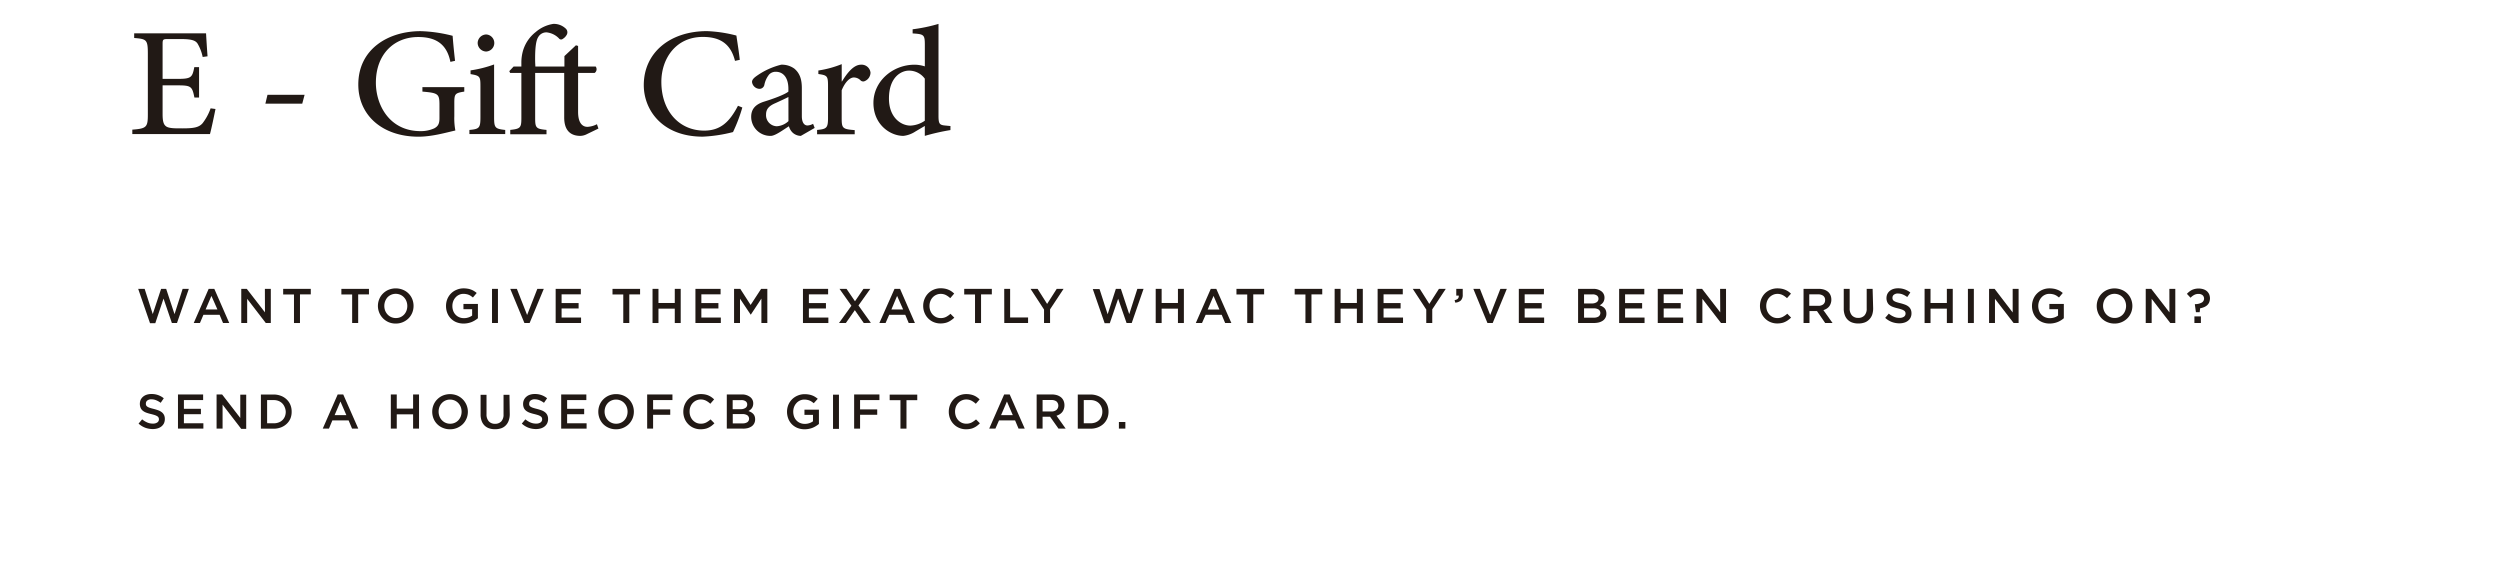 <svg id="Capa_1" data-name="Capa 1" xmlns="http://www.w3.org/2000/svg" viewBox="0 0 804.9 182.98"><title>svg</title><path d="M69.38,35.09C69,37,68.05,41.57,67.6,43.17h-25V41.74c4.61-.34,5-.82,5-4.91V17.28c0-4.57-.44-4.71-4.4-5.05v-1.5H66.34c.07,1.29.27,4.6.48,7.4l-1.57.21A13.75,13.75,0,0,0,63.58,14c-.75-1.09-2.15-1.43-5.67-1.43H54.13c-1.68,0-1.78.14-1.78,1.64V25.4H57c4.57,0,4.91-.41,5.56-3.79h1.53V31.4H62.59c-.72-3.65-1.09-3.92-5.56-3.92H52.35v9.18c0,2.35.28,3.48,1.23,4.09s2.9.58,5.22.58c3.72,0,5.26-.34,6.41-1.64a17,17,0,0,0,2.6-4.81Z" style="fill:#211915"/><path d="M97.31,33.38H85.44l.68-2.86H98.07Z" style="fill:#211915"/><path d="M149.48,29.49c-3,.48-3.21.72-3.21,3.75v4.17a21.14,21.14,0,0,0,.34,4.6c-3.24.75-7.61,2-11.87,2-11.6,0-19.38-6.86-19.38-16.79,0-11.46,9.69-17.19,20.06-17.19a45.79,45.79,0,0,1,10.31,1.5c.13,1.74.37,4.5.78,8.05l-1.5.34c-1.23-6.21-5.26-8-10.37-8-7.82,0-13.62,5.59-13.62,14.7,0,7.2,4.37,15.6,14.37,15.6a10.49,10.49,0,0,0,4.4-.89c1.09-.58,1.7-1.3,1.7-3.21V33.93c0-3.69-.3-4-5.49-4.44V28.06h13.48Z" style="fill:#211915"/><path d="M151.13,43.17V41.84c3.17-.3,3.55-.61,3.55-4.09v-10c0-3.14-.17-3.38-3.18-3.89v-1.2a37.52,37.52,0,0,0,7.58-1.91v17c0,3.44.34,3.72,3.58,4.09v1.33Zm2.66-29.27a2.8,2.8,0,0,1,2.8-2.8,2.75,2.75,0,0,1-.07,5.49A2.8,2.8,0,0,1,153.79,13.9Z" style="fill:#211915"/><path d="M189.05,43.14a5,5,0,0,1-2.15.61c-3.38,0-5.25-1.91-5.25-5.93V23.49H172.3V38c0,3.14.27,3.52,3.65,3.82v1.4H164.28v-1.4c3.24-.34,3.58-.68,3.58-3.75V23.49h-3.61l-.28-.58,1.4-1.5h2.49V20.18a13.7,13.7,0,0,1,.55-3.93,11.85,11.85,0,0,1,4.06-5.93,11.27,11.27,0,0,1,5.7-2.63,5.55,5.55,0,0,1,4,1.54,1.62,1.62,0,0,1,.31,1.94,3.47,3.47,0,0,1-1.26,1.33.85.85,0,0,1-1.26-.14,6.46,6.46,0,0,0-4-1.94,3,3,0,0,0-2.66,1.5c-.65,1-1.09,3.14-1,8.09l.07,1.4h9.35V18.06l3.71-3.48.69.21v6.62h5.66a1.46,1.46,0,0,1-.34,2.08h-5.32V36c0,4,1.7,4.84,3,4.84a7.32,7.32,0,0,0,3.07-.85l.48,1.4Z" style="fill:#211915"/><path d="M239,34.61a51.09,51.09,0,0,1-3,7.91A46.93,46.93,0,0,1,226.27,44c-13.17,0-19-8.7-19-16.58,0-10.51,8.49-17.4,20.33-17.4a43.31,43.31,0,0,1,9.49,1.43c.41,2.83.78,5,1.09,7.81l-1.54.34c-1.39-5.52-4.81-7.71-10.37-7.71-8.7,0-13.34,7-13.34,14.47,0,9.42,5.77,15.69,13.79,15.69,5.28,0,8.18-2.83,10.88-8Z" style="fill:#211915"/><path d="M257.84,43.75a4,4,0,0,1-2.59-1A4.41,4.41,0,0,1,254,40.65c-2.05,1.29-4.44,3.1-5.87,3.1a6.16,6.16,0,0,1-6.28-6.14c0-2.49,1.37-4,4.13-4.88,3.24-1,6.75-2.32,7.85-3.24V28.6c0-3.58-1.64-5.49-4.06-5.49a2.88,2.88,0,0,0-2.15.89,7.73,7.73,0,0,0-1.54,3.38,1.59,1.59,0,0,1-1.64,1.22,2.5,2.5,0,0,1-2.32-2.21c0-.75.65-1.37,1.64-2.05a23.23,23.23,0,0,1,7.75-3.51,6.81,6.81,0,0,1,4.23,1.26c1.87,1.57,2.42,3.65,2.42,6.31v9c0,2.22.89,3,1.81,3a4.07,4.07,0,0,0,1.81-.54l.51,1.33Zm-4-12.52c-1,.51-3.07,1.47-4.13,1.95-2,.85-3.07,1.84-3.07,3.68a3.56,3.56,0,0,0,3.48,3.79A6.06,6.06,0,0,0,253.85,39Z" style="fill:#211915"/><path d="M271.09,26.22c1.67-2.73,3.75-5.39,6.11-5.39a2.88,2.88,0,0,1,3.07,2.55,3,3,0,0,1-1.78,2.7,1.22,1.22,0,0,1-1.36-.14,3.08,3.08,0,0,0-2.22-1c-1.3,0-2.83,1.47-3.92,4.13V38c0,3.28.24,3.59,4.19,3.89v1.33H263.07V41.84c3.07-.3,3.52-.61,3.52-3.89V27.62c0-3.18-.28-3.38-3.11-3.79V22.7A33.29,33.29,0,0,0,271,20.65v5.57Z" style="fill:#211915"/><path d="M306,41.88a68.82,68.82,0,0,0-8.25,1.87v-3.2l-3,1.77a8.92,8.92,0,0,1-3.89,1.43c-4.23,0-9.65-3.61-9.65-10.61s6.21-12.31,13.27-12.31a11.32,11.32,0,0,1,3.28.54v-7c0-3.24-.35-3.37-3.93-3.61V9.43a51.34,51.34,0,0,0,8.33-1.74V37.27c0,2.73.37,3,2.42,3.17l1.43.14Zm-8.25-16.55a6.27,6.27,0,0,0-5.16-2.59c-2.15,0-6.38,1.8-6.38,9,0,6,3.79,8.7,6.93,8.7a8.78,8.78,0,0,0,4.61-1.57Z" style="fill:#211915"/><path d="M51.87,93H53.5l2.69,8.15L58.8,93h2l-3.82,11H55.34l-2.69-7.87L50,104.06H48.3L44.49,93h2.08l2.61,8.12Z" style="fill:#211915"/><path d="M73.81,104h-2l-1.11-2.64H65.49L64.37,104h-2l4.81-11H69Zm-5.74-8.73L66.2,99.63H70Z" style="fill:#211915"/><path d="M85.28,93h1.91v11H85.58l-6-7.79V104h-1.9V93h1.77l5.86,7.57Z" style="fill:#211915"/><path d="M96.58,104H94.65V94.81H91.17V93h8.89v1.78H96.58Z" style="fill:#211915"/><path d="M115.32,104h-1.94V94.81h-3.47V93h8.88v1.78h-3.47Z" style="fill:#211915"/><path d="M132.73,100.68a5.53,5.53,0,0,1-1.19,1.81,5.83,5.83,0,0,1-1.81,1.22,5.65,5.65,0,0,1-2.32.46,5.77,5.77,0,0,1-2.31-.45,5.7,5.7,0,0,1-3-7.39,5.36,5.36,0,0,1,1.18-1.8,5.63,5.63,0,0,1,1.82-1.23,6.12,6.12,0,0,1,4.63,0,5.4,5.4,0,0,1,3,3,5.92,5.92,0,0,1,0,4.38ZM130.86,97a3.76,3.76,0,0,0-.77-1.24,3.5,3.5,0,0,0-1.18-.85,3.73,3.73,0,0,0-1.5-.31,3.61,3.61,0,0,0-2.66,1.14A4,4,0,0,0,124,97a4.36,4.36,0,0,0,0,3,3.93,3.93,0,0,0,.77,1.24,3.6,3.6,0,0,0,1.18.85,3.57,3.57,0,0,0,1.5.31,3.72,3.72,0,0,0,1.5-.3,3.61,3.61,0,0,0,1.16-.83,3.8,3.8,0,0,0,.76-1.24,4.36,4.36,0,0,0,0-3Z" style="fill:#211915"/><path d="M152.94,103.12a7.06,7.06,0,0,1-1.06.55,6.53,6.53,0,0,1-1.23.36,6.84,6.84,0,0,1-1.37.14,6.25,6.25,0,0,1-2.34-.43,5.21,5.21,0,0,1-2.94-3,6.1,6.1,0,0,1-.4-2.24,6,6,0,0,1,.41-2.19,5.49,5.49,0,0,1,1.17-1.8A5.39,5.39,0,0,1,147,93.3a5.65,5.65,0,0,1,2.27-.46,7.45,7.45,0,0,1,1.31.11,5.28,5.28,0,0,1,1.09.29,4.55,4.55,0,0,1,.94.46,6.39,6.39,0,0,1,.87.63l-1.22,1.45c-.21-.17-.42-.33-.64-.48a3.83,3.83,0,0,0-.69-.37,3.65,3.65,0,0,0-.79-.23,4.55,4.55,0,0,0-.94-.09,3.15,3.15,0,0,0-1.4.31,3.34,3.34,0,0,0-1.13.84,3.83,3.83,0,0,0-.75,1.23,4.21,4.21,0,0,0-.27,1.51,4.46,4.46,0,0,0,.26,1.57,3.64,3.64,0,0,0,.76,1.24,3.44,3.44,0,0,0,1.17.82,3.76,3.76,0,0,0,1.53.3,4.34,4.34,0,0,0,1.46-.23,4.09,4.09,0,0,0,1.18-.6V99.54h-2.8V97.86h4.66v4.6A8,8,0,0,1,152.94,103.12Z" style="fill:#211915"/><path d="M160.32,93v11h-1.91V93Z" style="fill:#211915"/><path d="M173,93h2.08l-4.56,11h-1.68l-4.56-11h2.13l3.3,8.42Z" style="fill:#211915"/><path d="M187,94.77h-6.19v2.81h5.48v1.74h-5.48v2.92h6.27V104H178.9V93H187Z" style="fill:#211915"/><path d="M202.61,104h-1.94V94.81H197.2V93h8.88v1.78h-3.47Z" style="fill:#211915"/><path d="M212,99.37V104h-1.91V93H212v4.55h5.25V93h1.91v11h-1.91V99.37Z" style="fill:#211915"/><path d="M232,94.77h-6.19v2.81h5.49v1.74h-5.49v2.92h6.27V104h-8.18V93H232Z" style="fill:#211915"/><path d="M241.74,101.29h-.06l-3.43-5.13V104h-1.91V93h2l3.33,5.18L245.05,93h2v11h-1.91V96.13Z" style="fill:#211915"/><path d="M266.62,94.77h-6.19v2.81h5.49v1.74h-5.49v2.92h6.27V104h-8.18V93h8.1Z" style="fill:#211915"/><path d="M278.1,104l-2.88-4.14L272.33,104h-2.21l4-5.57L270.28,93h2.27L275.27,97,278,93h2.2l-3.81,5.35,4,5.6Z" style="fill:#211915"/><path d="M294.57,104h-2l-1.11-2.64h-5.18L285.12,104h-2L288,93h1.78Zm-5.74-8.73L287,99.63h3.77Z" style="fill:#211915"/><path d="M306.37,103a5.61,5.61,0,0,1-1,.61,4.47,4.47,0,0,1-1.17.39,6.7,6.7,0,0,1-1.4.14,5.6,5.6,0,0,1-2.22-.44,5.39,5.39,0,0,1-1.76-1.2,5.48,5.48,0,0,1-1.16-1.79,5.85,5.85,0,0,1-.43-2.22,5.75,5.75,0,0,1,.42-2.2,5.61,5.61,0,0,1,1.16-1.81,5.47,5.47,0,0,1,1.79-1.22,5.66,5.66,0,0,1,2.28-.45,7.16,7.16,0,0,1,1.37.13,5.34,5.34,0,0,1,1.13.35,5,5,0,0,1,1,.54,7.79,7.79,0,0,1,.83.69L305.94,96a6.39,6.39,0,0,0-1.39-1,3.63,3.63,0,0,0-1.67-.38,3.31,3.31,0,0,0-1.45.31,3.43,3.43,0,0,0-1.15.83,3.79,3.79,0,0,0-.75,1.22,4.23,4.23,0,0,0-.27,1.52,4.32,4.32,0,0,0,.27,1.53,4,4,0,0,0,.75,1.24,3.6,3.6,0,0,0,1.15.84,3.45,3.45,0,0,0,1.45.3,3.7,3.7,0,0,0,1.72-.38,7.12,7.12,0,0,0,1.42-1l1.23,1.25A6.56,6.56,0,0,1,306.37,103Z" style="fill:#211915"/><path d="M315.86,104h-1.94V94.81h-3.48V93h8.89v1.78h-3.47Z" style="fill:#211915"/><path d="M323.32,93h1.9v9.21H331V104h-7.66Z" style="fill:#211915"/><path d="M338.08,104h-1.94V99.66L331.79,93h2.27l3.07,4.85L340.22,93h2.21l-4.35,6.59Z" style="fill:#211915"/><path d="M359.26,93h1.62l2.69,8.15L366.18,93h2l-3.81,11h-1.66L360,96.19l-2.69,7.87h-1.66l-3.82-11H354l2.62,8.12Z" style="fill:#211915"/><path d="M374,99.37V104h-1.91V93H374v4.55h5.25V93h1.91v11h-1.91V99.37Z" style="fill:#211915"/><path d="M396.45,104h-2l-1.11-2.64h-5.17L387,104h-2l4.82-11h1.78Zm-5.74-8.73-1.88,4.38h3.77Z" style="fill:#211915"/><path d="M403.5,104h-1.94V94.81h-3.47V93H407v1.78H403.5Z" style="fill:#211915"/><path d="M422.24,104H420.3V94.81h-3.47V93h8.88v1.78h-3.47Z" style="fill:#211915"/><path d="M431.61,99.37V104H429.7V93h1.91v4.55h5.25V93h1.91v11h-1.91V99.37Z" style="fill:#211915"/><path d="M451.64,94.77h-6.19v2.81h5.49v1.74h-5.49v2.92h6.27V104h-8.18V93h8.1Z" style="fill:#211915"/><path d="M461.13,104H459.2V99.66L454.85,93h2.27l3.06,4.85,3.1-4.85h2.2l-4.35,6.59Z" style="fill:#211915"/><path d="M469.66,95.17h-.8V93h2.08v1.83a2.56,2.56,0,0,1-.61,1.91,2.8,2.8,0,0,1-1.8.69l-.2-.81C469.29,96.47,469.73,96,469.66,95.17Z" style="fill:#211915"/><path d="M483.06,93h2.08l-4.55,11H478.9l-4.55-11h2.13l3.3,8.42Z" style="fill:#211915"/><path d="M497.07,94.77h-6.19v2.81h5.49v1.74h-5.49v2.92h6.27V104H489V93h8.1Z" style="fill:#211915"/><path d="M515.58,93.78a2.5,2.5,0,0,1,1,2.06,2.72,2.72,0,0,1-.14.89,2.28,2.28,0,0,1-.34.68,2.63,2.63,0,0,1-.49.51,4.89,4.89,0,0,1-.59.38,4.76,4.76,0,0,1,.88.39,3.18,3.18,0,0,1,.69.54,2.16,2.16,0,0,1,.44.75,2.93,2.93,0,0,1,.16,1,2.65,2.65,0,0,1-1.11,2.24,4.19,4.19,0,0,1-1.28.58,6.64,6.64,0,0,1-1.66.19h-5.06V93H513A4.18,4.18,0,0,1,515.58,93.78Zm-1.5,3.51a1.26,1.26,0,0,0,.56-1.14,1.23,1.23,0,0,0-.49-1,2.34,2.34,0,0,0-1.43-.37H510v2.92h2.62A2.69,2.69,0,0,0,514.08,97.29Zm.61,4.6a1.39,1.39,0,0,0,0-2.23,2.93,2.93,0,0,0-1.69-.39h-3v3h3.18A2.69,2.69,0,0,0,514.69,101.89Z" style="fill:#211915"/><path d="M529.4,94.77h-6.19v2.81h5.49v1.74h-5.49v2.92h6.27V104H521.3V93h8.1Z" style="fill:#211915"/><path d="M541.83,94.77h-6.19v2.81h5.49v1.74h-5.49v2.92h6.27V104h-8.18V93h8.1Z" style="fill:#211915"/><path d="M553.8,93h1.91v11H554.1l-6-7.79V104h-1.91V93H548l5.85,7.57Z" style="fill:#211915"/><path d="M575.77,103a5.35,5.35,0,0,1-1,.61,4.28,4.28,0,0,1-1.16.39,6.7,6.7,0,0,1-1.4.14,5.6,5.6,0,0,1-2.22-.44,5.29,5.29,0,0,1-1.76-1.2,5.34,5.34,0,0,1-1.17-1.79,5.85,5.85,0,0,1-.42-2.22,5.93,5.93,0,0,1,.41-2.2,5.64,5.64,0,0,1,1.17-1.81A5.53,5.53,0,0,1,570,93.29a5.67,5.67,0,0,1,2.29-.45,7.24,7.24,0,0,1,1.37.13,5.34,5.34,0,0,1,1.13.35,5.19,5.19,0,0,1,1,.54,6.9,6.9,0,0,1,.83.69L575.34,96a6.45,6.45,0,0,0-1.4-1,3.6,3.6,0,0,0-1.67-.38,3.37,3.37,0,0,0-1.45.31,3.64,3.64,0,0,0-1.15.83,3.79,3.79,0,0,0-.75,1.22,4.45,4.45,0,0,0-.26,1.52,4.55,4.55,0,0,0,.26,1.53,4,4,0,0,0,.75,1.24,3.83,3.83,0,0,0,1.15.84,3.52,3.52,0,0,0,1.45.3A3.67,3.67,0,0,0,574,102a6.9,6.9,0,0,0,1.43-1l1.23,1.25A7.23,7.23,0,0,1,575.77,103Z" style="fill:#211915"/><path d="M587.64,104,585,100.16h-2.42V104h-1.91V93h4.88a5.63,5.63,0,0,1,1.7.24,3.91,3.91,0,0,1,1.28.69,3.06,3.06,0,0,1,.81,1.1,3.7,3.7,0,0,1,.28,1.44,3.6,3.6,0,0,1-.2,1.23,3.22,3.22,0,0,1-.54,1,3.27,3.27,0,0,1-.82.7,4.49,4.49,0,0,1-1,.45l2.95,4.14ZM587,95.23a2.69,2.69,0,0,0-1.68-.46h-2.81v3.69h2.82A2.56,2.56,0,0,0,587,98a1.66,1.66,0,0,0,.61-1.35A1.63,1.63,0,0,0,587,95.23Z" style="fill:#211915"/><path d="M603.08,99.24a6.33,6.33,0,0,1-.33,2.14,4.19,4.19,0,0,1-1,1.54,3.85,3.85,0,0,1-1.48.93,6,6,0,0,1-2,.3,5.82,5.82,0,0,1-1.92-.3,3.9,3.9,0,0,1-2.41-2.43,6,6,0,0,1-.33-2.08V93h1.91v6.23a3.32,3.32,0,0,0,.74,2.33,2.65,2.65,0,0,0,2,.79,2.68,2.68,0,0,0,2-.76,3.13,3.13,0,0,0,.74-2.28V93h1.91Z" style="fill:#211915"/><path d="M609.4,96.46a1.24,1.24,0,0,0,.4.44,3.17,3.17,0,0,0,.8.37c.34.12.77.23,1.29.36a14,14,0,0,1,1.53.48,4.06,4.06,0,0,1,1.11.65,2.62,2.62,0,0,1,.66.9,2.87,2.87,0,0,1,.23,1.19,3.09,3.09,0,0,1-.29,1.39,2.91,2.91,0,0,1-.8,1,3.59,3.59,0,0,1-1.23.64,5.51,5.51,0,0,1-1.57.22,7.06,7.06,0,0,1-2.43-.43,6.64,6.64,0,0,1-2.14-1.33l1.16-1.37a6.51,6.51,0,0,0,1.61,1,4.35,4.35,0,0,0,1.84.37,2.39,2.39,0,0,0,1.42-.37,1.18,1.18,0,0,0,.52-1,1.25,1.25,0,0,0-.1-.53,1,1,0,0,0-.38-.43,3.26,3.26,0,0,0-.75-.37c-.32-.11-.73-.23-1.24-.36a13,13,0,0,1-1.56-.45,4,4,0,0,1-1.15-.63,2.4,2.4,0,0,1-.7-.91,3.32,3.32,0,0,1,0-2.6,3.05,3.05,0,0,1,.77-1,3.41,3.41,0,0,1,1.17-.65,4.81,4.81,0,0,1,1.5-.22,6.14,6.14,0,0,1,2.17.35,6.41,6.41,0,0,1,1.81,1l-1,1.46a6.38,6.38,0,0,0-1.48-.84,4.11,4.11,0,0,0-1.49-.29,2,2,0,0,0-1.31.38,1.18,1.18,0,0,0-.47.93A1.41,1.41,0,0,0,609.4,96.46Z" style="fill:#211915"/><path d="M621.55,99.37V104h-1.91V93h1.91v4.55h5.26V93h1.9v11h-1.9V99.37Z" style="fill:#211915"/><path d="M635.5,93v11h-1.91V93Z" style="fill:#211915"/><path d="M648,93h1.91v11h-1.61l-6-7.79V104H640.4V93h1.78L648,100.6Z" style="fill:#211915"/><path d="M663.57,103.12a6.72,6.72,0,0,1-1.07.55,6.65,6.65,0,0,1-1.22.36,6.87,6.87,0,0,1-1.38.14,6.24,6.24,0,0,1-2.33-.43,5.34,5.34,0,0,1-1.79-1.19,5.24,5.24,0,0,1-1.15-1.79,6.11,6.11,0,0,1-.41-2.24,5.77,5.77,0,0,1,.42-2.19,5.31,5.31,0,0,1,1.16-1.8,5.5,5.5,0,0,1,1.79-1.23,5.73,5.73,0,0,1,2.28-.46,7.54,7.54,0,0,1,1.31.11,5,5,0,0,1,1.08.29,4.63,4.63,0,0,1,1,.46,7.07,7.07,0,0,1,.87.63l-1.22,1.45c-.21-.17-.43-.33-.64-.48a3.85,3.85,0,0,0-1.48-.6,4.65,4.65,0,0,0-1-.09,3.15,3.15,0,0,0-1.4.31,3.3,3.3,0,0,0-1.12.84,4,4,0,0,0-.76,1.23,4.21,4.21,0,0,0-.27,1.51,4.46,4.46,0,0,0,.27,1.57,3.49,3.49,0,0,0,.76,1.24,3.35,3.35,0,0,0,1.17.82,3.72,3.72,0,0,0,1.52.3,4.44,4.44,0,0,0,1.47-.23,4.22,4.22,0,0,0,1.18-.6V99.54h-2.8V97.86h4.66v4.6A8,8,0,0,1,663.57,103.12Z" style="fill:#211915"/><path d="M686.11,100.68a5.38,5.38,0,0,1-1.19,1.81,5.72,5.72,0,0,1-1.81,1.22,5.64,5.64,0,0,1-2.31.46,5.82,5.82,0,0,1-2.32-.45,5.4,5.4,0,0,1-3-3,5.92,5.92,0,0,1,0-4.38,5.39,5.39,0,0,1,1.19-1.8,5.58,5.58,0,0,1,1.81-1.23,6.12,6.12,0,0,1,4.63,0,5.4,5.4,0,0,1,3,3,5.79,5.79,0,0,1,0,4.38ZM684.24,97a3.73,3.73,0,0,0-.76-1.24,3.6,3.6,0,0,0-1.18-.85,3.73,3.73,0,0,0-1.5-.31,3.57,3.57,0,0,0-2.66,1.14,3.69,3.69,0,0,0-.76,1.23,4.21,4.21,0,0,0,0,3,3.91,3.91,0,0,0,.76,1.24,3.64,3.64,0,0,0,1.19.85,3.5,3.5,0,0,0,1.5.31,3.64,3.64,0,0,0,1.49-.3,3.54,3.54,0,0,0,1.92-2.07,4.21,4.21,0,0,0,0-3Z" style="fill:#211915"/><path d="M698.45,93h1.91v11h-1.61l-6-7.79V104h-1.91V93h1.78l5.85,7.57Z" style="fill:#211915"/><path d="M708.92,97.39a1.48,1.48,0,0,0,.22-2.35,2,2,0,0,0-1.32-.41,2.85,2.85,0,0,0-1.37.32,4.62,4.62,0,0,0-1.18.91l-1.17-1.25a5.82,5.82,0,0,1,1.59-1.25,5.24,5.24,0,0,1,3.67-.25,3.4,3.4,0,0,1,1.16.63,3,3,0,0,1,.74,1,3.46,3.46,0,0,1,0,2.63,2.73,2.73,0,0,1-.67.92,3.48,3.48,0,0,1-1,.61,5.85,5.85,0,0,1-1.23.35l-.15,1.26H707L706.65,98l.08-.08A4.33,4.33,0,0,0,708.92,97.39ZM706.51,104v-2.14h2.09V104Z" style="fill:#211915"/><path d="M47.05,130.5a1.34,1.34,0,0,0,.4.44,3.35,3.35,0,0,0,.8.37c.34.12.77.23,1.3.36a15.55,15.55,0,0,1,1.53.48,4,4,0,0,1,1.1.65,2.65,2.65,0,0,1,.67.9,2.87,2.87,0,0,1,.22,1.19,3.23,3.23,0,0,1-.28,1.39,3,3,0,0,1-.8,1,3.59,3.59,0,0,1-1.23.64,5.64,5.64,0,0,1-1.58.22,7,7,0,0,1-2.42-.43,6.58,6.58,0,0,1-2.15-1.33l1.16-1.37a6.51,6.51,0,0,0,1.61,1,4.37,4.37,0,0,0,1.85.37,2.38,2.38,0,0,0,1.41-.37,1.19,1.19,0,0,0,.53-1,1.25,1.25,0,0,0-.11-.53,1,1,0,0,0-.37-.43,3.48,3.48,0,0,0-.75-.37c-.32-.11-.74-.23-1.25-.36a13,13,0,0,1-1.56-.45,4,4,0,0,1-1.15-.63,2.5,2.5,0,0,1-.7-.91,3.44,3.44,0,0,1,0-2.6,3.19,3.19,0,0,1,.77-1,3.46,3.46,0,0,1,1.18-.65,4.81,4.81,0,0,1,1.5-.22,6.08,6.08,0,0,1,4,1.37l-1,1.46a6.44,6.44,0,0,0-1.49-.84,4.06,4.06,0,0,0-1.48-.29,2.07,2.07,0,0,0-1.32.38,1.18,1.18,0,0,0-.47.93A1.41,1.41,0,0,0,47.05,130.5Z" style="fill:#211915"/><path d="M65.4,128.81H59.21v2.81h5.48v1.74H59.21v2.92h6.27V138H57.3v-11h8.1Z" style="fill:#211915"/><path d="M77.36,127.07h1.91v11H77.66l-6-7.79V138H69.73v-11h1.78l5.85,7.57Z" style="fill:#211915"/><path d="M93.52,134.7a5,5,0,0,1-1.2,1.74,5.6,5.6,0,0,1-1.84,1.16,6.43,6.43,0,0,1-2.36.42H84v-11h4.08a6.43,6.43,0,0,1,2.36.42,5.42,5.42,0,0,1,1.84,1.15,5.08,5.08,0,0,1,1.2,1.73,5.54,5.54,0,0,1,.42,2.16A5.63,5.63,0,0,1,93.52,134.7Zm-1.87-3.64a3.5,3.5,0,0,0-.77-1.18,3.44,3.44,0,0,0-1.2-.79,4.14,4.14,0,0,0-1.57-.28H86v7.47h2.16a4.35,4.35,0,0,0,1.57-.27,3.38,3.38,0,0,0,2-1.95,4,4,0,0,0,.27-1.5A4.08,4.08,0,0,0,91.65,131.06Z" style="fill:#211915"/><path d="M115.35,138h-2l-1.11-2.64H107L105.91,138h-2l4.81-11h1.79Zm-5.74-8.73-1.87,4.38h3.77Z" style="fill:#211915"/><path d="M127.74,133.41V138h-1.91v-11h1.91v4.55H133v-4.55h1.91v11H133v-4.61Z" style="fill:#211915"/><path d="M150.21,134.72a5.5,5.5,0,0,1-1.18,1.81,5.88,5.88,0,0,1-1.82,1.22,5.64,5.64,0,0,1-2.31.46,5.82,5.82,0,0,1-2.32-.45,5.4,5.4,0,0,1-3-3,5.92,5.92,0,0,1,0-4.38,5.39,5.39,0,0,1,1.19-1.8,5.58,5.58,0,0,1,1.81-1.23,6.12,6.12,0,0,1,4.63,0,5.7,5.7,0,0,1,3,7.39Zm-1.86-3.67a3.93,3.93,0,0,0-.77-1.24,3.6,3.6,0,0,0-1.18-.85,3.73,3.73,0,0,0-1.5-.31,3.53,3.53,0,0,0-1.5.31,3.47,3.47,0,0,0-1.16.83,3.69,3.69,0,0,0-.76,1.23,4.36,4.36,0,0,0,0,3,3.76,3.76,0,0,0,.77,1.24,3.5,3.5,0,0,0,1.18.85,3.57,3.57,0,0,0,1.5.31,3.56,3.56,0,0,0,2.66-1.13,4,4,0,0,0,.76-1.24,4.36,4.36,0,0,0,0-3Z" style="fill:#211915"/><path d="M164.12,133.28a6.08,6.08,0,0,1-.34,2.14,4.06,4.06,0,0,1-.95,1.54,3.74,3.74,0,0,1-1.47.93,6,6,0,0,1-2,.3,5.77,5.77,0,0,1-1.92-.3A3.83,3.83,0,0,1,156,137a4,4,0,0,1-.94-1.51,6,6,0,0,1-.33-2.08v-6.31h1.91v6.23a3.28,3.28,0,0,0,.74,2.33,2.64,2.64,0,0,0,2,.79,2.68,2.68,0,0,0,2-.76,3.17,3.17,0,0,0,.74-2.28v-6.31h1.91Z" style="fill:#211915"/><path d="M170.44,130.5a1.15,1.15,0,0,0,.4.44,3.17,3.17,0,0,0,.8.37c.34.12.77.23,1.29.36a15.55,15.55,0,0,1,1.53.48,4,4,0,0,1,1.1.65,2.53,2.53,0,0,1,.67.9,2.87,2.87,0,0,1,.23,1.19,3.23,3.23,0,0,1-.29,1.39,3,3,0,0,1-.8,1,3.59,3.59,0,0,1-1.23.64,5.58,5.58,0,0,1-1.58.22,7,7,0,0,1-2.42-.43,6.54,6.54,0,0,1-2.14-1.33l1.15-1.37a6.7,6.7,0,0,0,1.61,1,4.4,4.4,0,0,0,1.85.37,2.41,2.41,0,0,0,1.42-.37,1.21,1.21,0,0,0,.52-1,1.25,1.25,0,0,0-.1-.53,1.09,1.09,0,0,0-.38-.43,3.26,3.26,0,0,0-.75-.37c-.32-.11-.74-.23-1.25-.36a14.13,14.13,0,0,1-1.56-.45,4.12,4.12,0,0,1-1.14-.63,2.42,2.42,0,0,1-.71-.91,3.1,3.1,0,0,1-.24-1.29,3,3,0,0,1,.28-1.31,2.93,2.93,0,0,1,.77-1,3.32,3.32,0,0,1,1.17-.65,4.81,4.81,0,0,1,1.5-.22,6,6,0,0,1,4,1.37l-1,1.46a6.38,6.38,0,0,0-1.48-.84,4.15,4.15,0,0,0-1.49-.29,2,2,0,0,0-1.31.38,1.15,1.15,0,0,0-.47.93A1.26,1.26,0,0,0,170.44,130.5Z" style="fill:#211915"/><path d="M188.78,128.81h-6.19v2.81h5.49v1.74h-5.49v2.92h6.27V138h-8.18v-11h8.1Z" style="fill:#211915"/><path d="M203.66,134.72a5.69,5.69,0,0,1-1.19,1.81,5.76,5.76,0,0,1-1.82,1.22,5.64,5.64,0,0,1-2.31.46,5.82,5.82,0,0,1-2.32-.45,5.65,5.65,0,0,1-1.8-1.21,5.49,5.49,0,0,1-1.17-1.8,5.92,5.92,0,0,1,0-4.38,5.39,5.39,0,0,1,1.19-1.8,5.69,5.69,0,0,1,1.81-1.23,6.12,6.12,0,0,1,4.63,0,5.54,5.54,0,0,1,1.8,1.21,5.68,5.68,0,0,1,1.18,1.8,5.92,5.92,0,0,1,0,4.38Zm-1.87-3.67a3.93,3.93,0,0,0-.77-1.24,3.6,3.6,0,0,0-1.18-.85,3.73,3.73,0,0,0-1.5-.31,3.57,3.57,0,0,0-1.5.31,3.47,3.47,0,0,0-1.16.83,3.86,3.86,0,0,0-.76,1.23,4.36,4.36,0,0,0,0,3,3.76,3.76,0,0,0,.77,1.24,3.6,3.6,0,0,0,1.18.85,3.57,3.57,0,0,0,1.5.31,3.56,3.56,0,0,0,2.66-1.13,4,4,0,0,0,.76-1.24,4.36,4.36,0,0,0,0-3Z" style="fill:#211915"/><path d="M216.5,128.81h-6.23v3h5.52v1.73h-5.52V138h-1.91v-11h8.14Z" style="fill:#211915"/><path d="M229.13,137.07a5.35,5.35,0,0,1-1,.61,4.28,4.28,0,0,1-1.16.39,6.78,6.78,0,0,1-1.4.14,5.53,5.53,0,0,1-2.22-.44,5.29,5.29,0,0,1-1.76-1.2,5.34,5.34,0,0,1-1.17-1.79,5.85,5.85,0,0,1-.42-2.22,5.93,5.93,0,0,1,.41-2.2,5.64,5.64,0,0,1,1.17-1.81,5.43,5.43,0,0,1,1.78-1.22,5.67,5.67,0,0,1,2.29-.45A7.06,7.06,0,0,1,227,127a5.43,5.43,0,0,1,1.14.35,5.19,5.19,0,0,1,.95.54,7.79,7.79,0,0,1,.83.69L228.69,130a6.16,6.16,0,0,0-1.39-1,3.63,3.63,0,0,0-1.67-.38,3.37,3.37,0,0,0-1.45.31,3.64,3.64,0,0,0-1.15.83,3.79,3.79,0,0,0-.75,1.22,4.22,4.22,0,0,0-.26,1.52,4.32,4.32,0,0,0,.26,1.53,4,4,0,0,0,.75,1.24,3.83,3.83,0,0,0,1.15.84,3.52,3.52,0,0,0,1.45.3,3.67,3.67,0,0,0,1.72-.38,6.85,6.85,0,0,0,1.42-1l1.24,1.25A7.23,7.23,0,0,1,229.13,137.07Z" style="fill:#211915"/><path d="M241.51,127.82a2.49,2.49,0,0,1,1,2.06,2.73,2.73,0,0,1-.13.89,2.54,2.54,0,0,1-.34.68,2.68,2.68,0,0,1-.5.51,4.12,4.12,0,0,1-.58.38,5.08,5.08,0,0,1,.88.39,3.37,3.37,0,0,1,.68.54,2.18,2.18,0,0,1,.45.75,3,3,0,0,1,.15,1,2.67,2.67,0,0,1-.29,1.29,2.57,2.57,0,0,1-.82.95,4.08,4.08,0,0,1-1.28.58A6.56,6.56,0,0,1,239,138H234v-11h4.9A4.19,4.19,0,0,1,241.51,127.82ZM240,131.33a1.25,1.25,0,0,0,.57-1.14,1.21,1.21,0,0,0-.5-1,2.29,2.29,0,0,0-1.42-.37h-2.76v2.92h2.62A2.63,2.63,0,0,0,240,131.33Zm.61,4.6a1.38,1.38,0,0,0,0-2.23,3,3,0,0,0-1.69-.39h-3v3h3.18A2.64,2.64,0,0,0,240.61,135.93Z" style="fill:#211915"/><path d="M262.73,137.16a6.61,6.61,0,0,1-1.06.55,6.53,6.53,0,0,1-1.23.36,6.7,6.7,0,0,1-1.37.14,6.2,6.2,0,0,1-2.33-.43,5.34,5.34,0,0,1-1.79-1.19,5.24,5.24,0,0,1-1.15-1.79,6.19,6.19,0,0,1,0-4.43,5.54,5.54,0,0,1,3-3,5.66,5.66,0,0,1,2.28-.46,7.33,7.33,0,0,1,1.3.11,5.28,5.28,0,0,1,1.09.29,4.55,4.55,0,0,1,.94.46,6.39,6.39,0,0,1,.87.63L262,129.82c-.21-.17-.42-.33-.64-.48a3.83,3.83,0,0,0-.69-.37,3.65,3.65,0,0,0-.79-.23,4.55,4.55,0,0,0-.94-.09,3.15,3.15,0,0,0-1.4.31,3.44,3.44,0,0,0-1.13.84,3.83,3.83,0,0,0-.75,1.23,4.21,4.21,0,0,0-.27,1.51,4.7,4.7,0,0,0,.26,1.57,3.64,3.64,0,0,0,.76,1.24,3.44,3.44,0,0,0,1.17.82,3.8,3.8,0,0,0,1.53.3,4.34,4.34,0,0,0,1.46-.23,4,4,0,0,0,1.18-.6v-2.06H259V131.9h4.66v4.6A8,8,0,0,1,262.73,137.16Z" style="fill:#211915"/><path d="M270.11,127.07v11H268.2v-11Z" style="fill:#211915"/><path d="M283.14,128.81h-6.23v3h5.52v1.73h-5.52V138H275v-11h8.14Z" style="fill:#211915"/><path d="M291.85,138h-1.94v-9.16h-3.47v-1.79h8.88v1.79h-3.47Z" style="fill:#211915"/><path d="M314.6,137.07a5.35,5.35,0,0,1-1,.61,4.28,4.28,0,0,1-1.16.39,6.7,6.7,0,0,1-1.4.14,5.53,5.53,0,0,1-2.22-.44,5.29,5.29,0,0,1-1.76-1.2,5.34,5.34,0,0,1-1.17-1.79,5.85,5.85,0,0,1-.42-2.22,5.93,5.93,0,0,1,.41-2.2,5.64,5.64,0,0,1,1.17-1.81,5.43,5.43,0,0,1,1.78-1.22,5.67,5.67,0,0,1,2.29-.45,7.06,7.06,0,0,1,1.36.13,5.43,5.43,0,0,1,1.14.35,5.19,5.19,0,0,1,.95.54,7.79,7.79,0,0,1,.83.69L314.17,130a6.45,6.45,0,0,0-1.4-1,3.6,3.6,0,0,0-1.67-.38,3.37,3.37,0,0,0-1.45.31,3.64,3.64,0,0,0-1.15.83,3.79,3.79,0,0,0-.75,1.22,4.45,4.45,0,0,0-.26,1.52,4.55,4.55,0,0,0,.26,1.53,4,4,0,0,0,.75,1.24,3.83,3.83,0,0,0,1.15.84,3.52,3.52,0,0,0,1.45.3,3.67,3.67,0,0,0,1.72-.38,6.85,6.85,0,0,0,1.42-1l1.24,1.25A7.23,7.23,0,0,1,314.6,137.07Z" style="fill:#211915"/><path d="M329.93,138h-2l-1.11-2.64h-5.18L320.48,138h-2l4.82-11h1.78Zm-5.74-8.73-1.88,4.38h3.77Z" style="fill:#211915"/><path d="M340.79,138l-2.7-3.82h-2.42V138h-1.91v-11h4.88a5.63,5.63,0,0,1,1.7.24,4,4,0,0,1,1.28.69,3.06,3.06,0,0,1,.81,1.1,3.7,3.7,0,0,1,.28,1.44,3.6,3.6,0,0,1-.2,1.23,3.22,3.22,0,0,1-.54,1,3.27,3.27,0,0,1-.82.7,4.49,4.49,0,0,1-1,.45l2.95,4.14Zm-.63-8.75a2.69,2.69,0,0,0-1.68-.46h-2.81v3.69h2.82a2.56,2.56,0,0,0,1.65-.5,1.85,1.85,0,0,0,0-2.73Z" style="fill:#211915"/><path d="M356.5,134.7a5.14,5.14,0,0,1-1.19,1.74,5.64,5.64,0,0,1-1.85,1.16,6.38,6.38,0,0,1-2.35.42H347v-11h4.08a6.38,6.38,0,0,1,2.35.42,5.46,5.46,0,0,1,1.85,1.15,5.2,5.2,0,0,1,1.19,1.73,5.55,5.55,0,0,1,.43,2.16A5.64,5.64,0,0,1,356.5,134.7Zm-1.87-3.64a3.63,3.63,0,0,0-.76-1.18,3.44,3.44,0,0,0-1.2-.79,4.21,4.21,0,0,0-1.57-.28h-2.17v7.47h2.17a4.42,4.42,0,0,0,1.57-.27,3.39,3.39,0,0,0,1.2-.77,3.53,3.53,0,0,0,.76-1.18,3.82,3.82,0,0,0,.28-1.5A3.89,3.89,0,0,0,354.63,131.06Z" style="fill:#211915"/><path d="M360.24,138v-2.14h2.08V138Z" style="fill:#211915"/></svg>